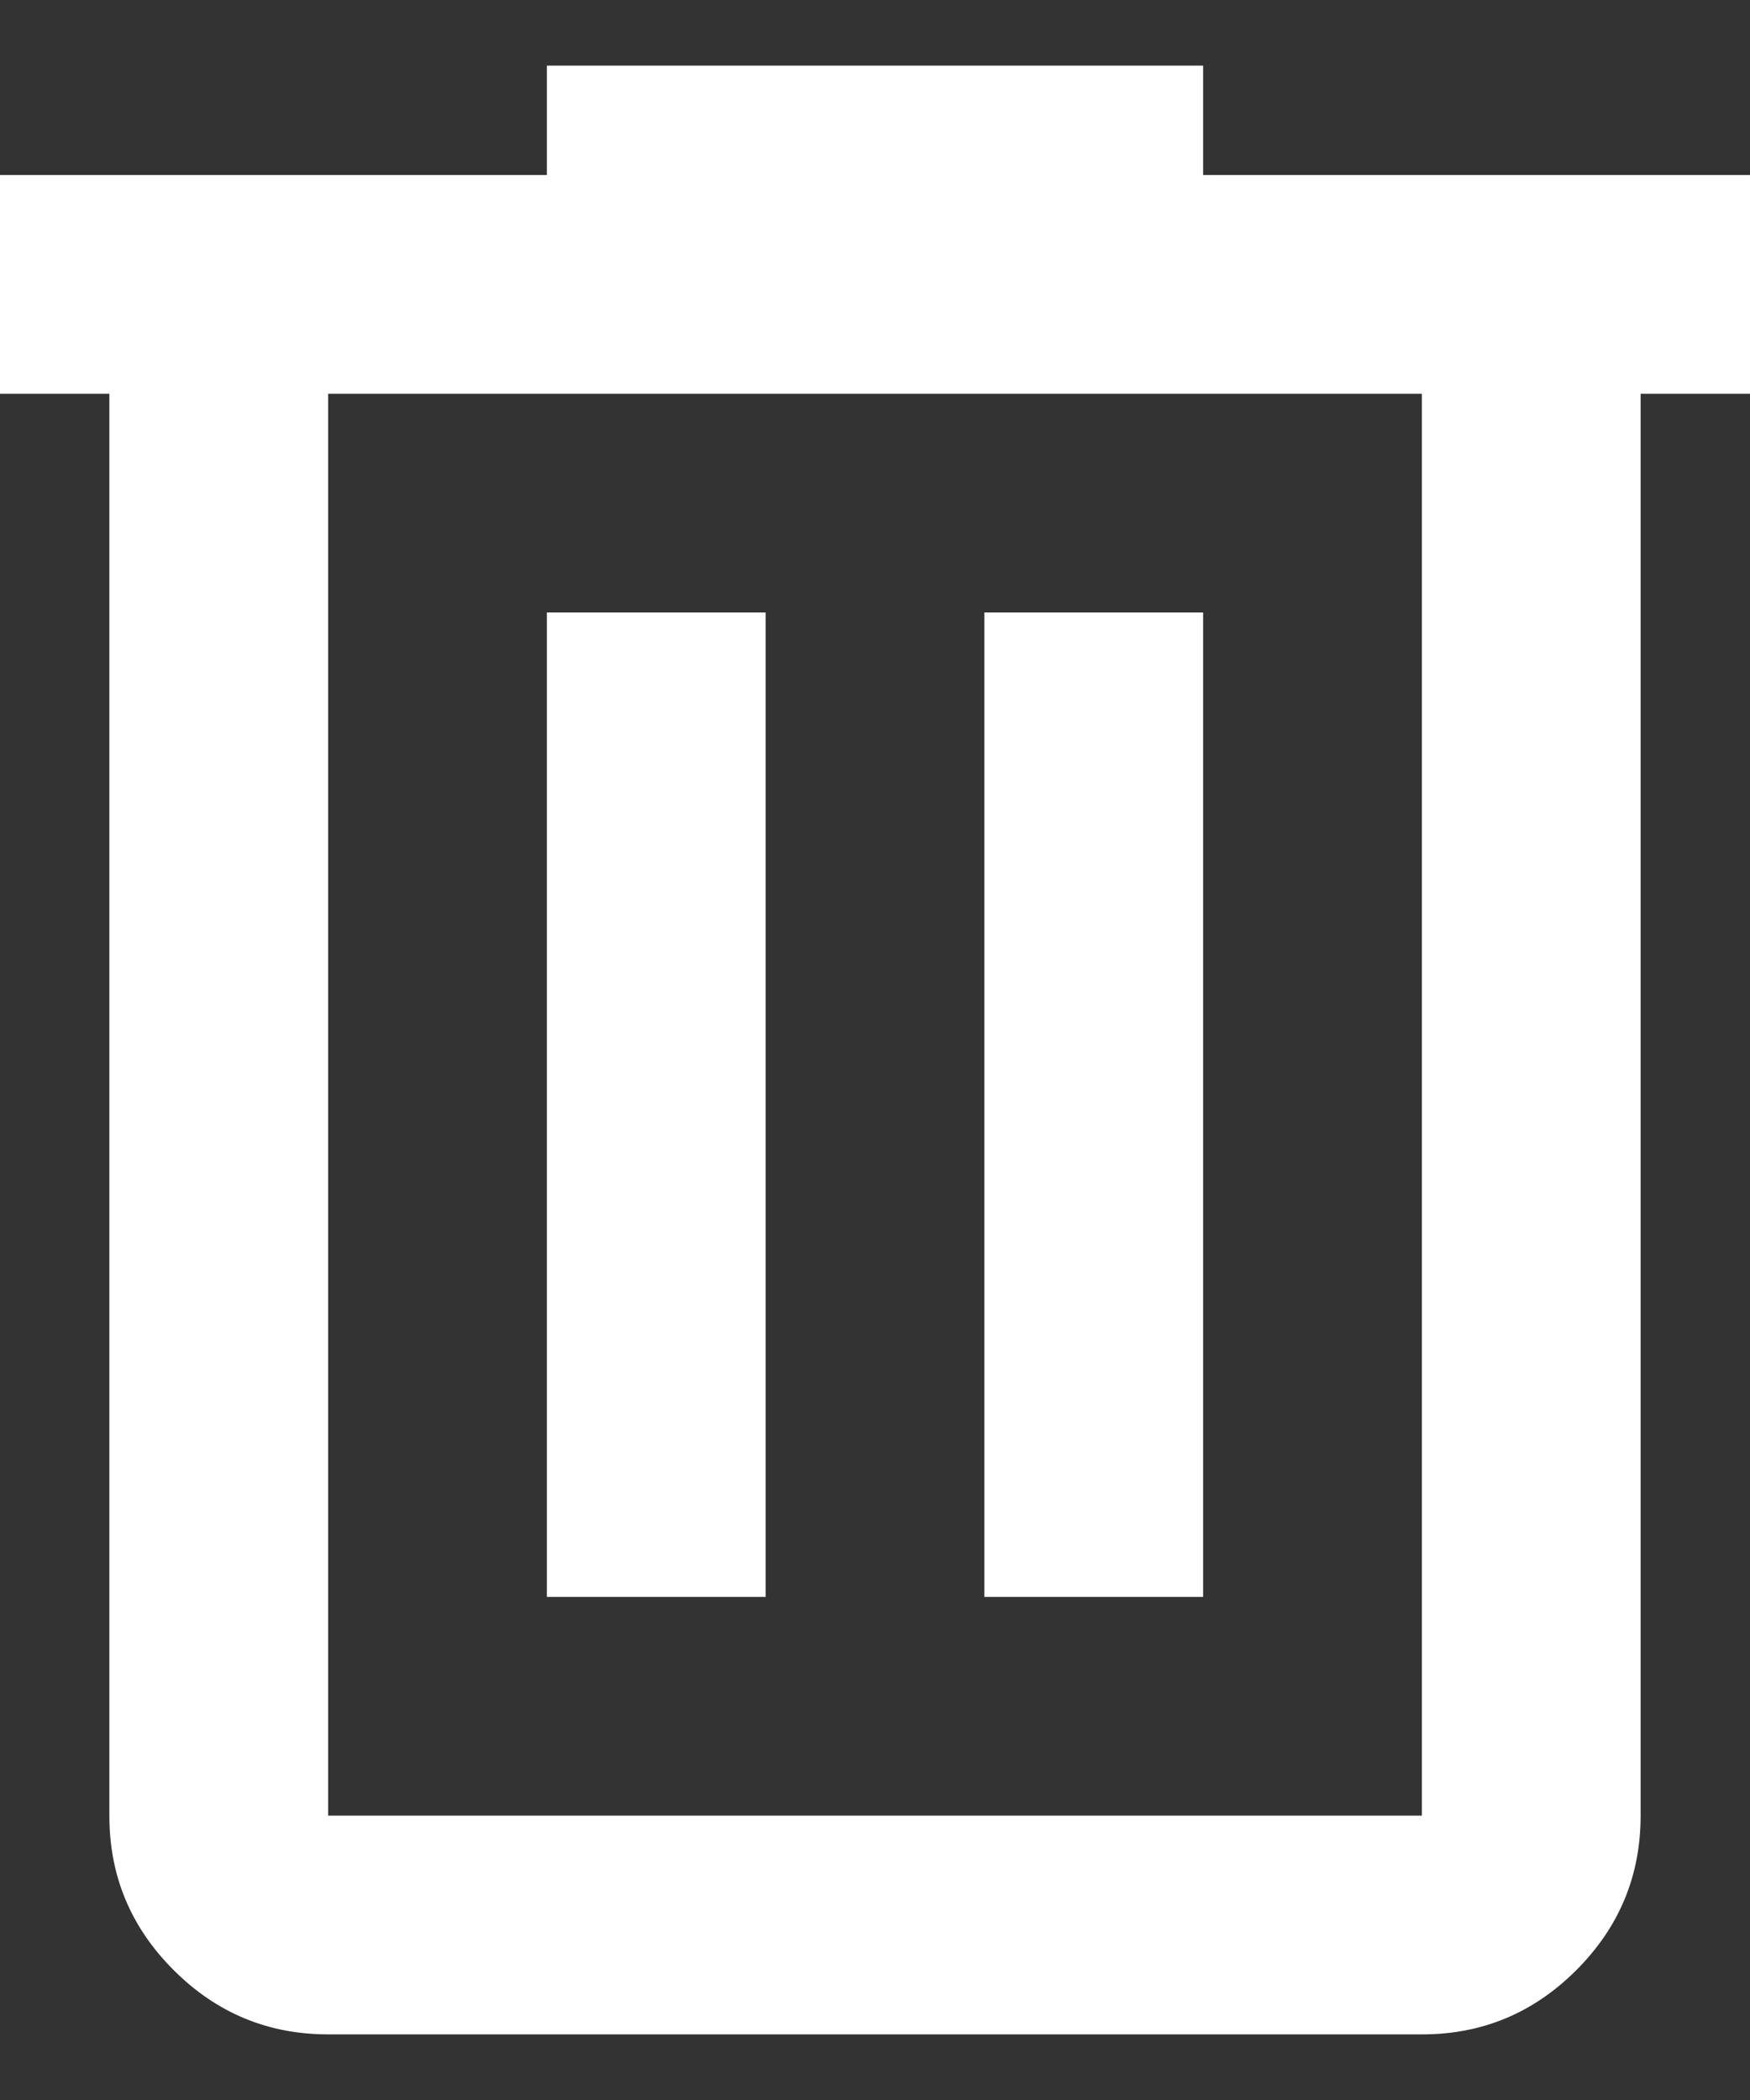 <svg width="20" height="24" viewBox="0 0 20 24" fill="none" xmlns="http://www.w3.org/2000/svg">
<rect x="0" y="0" width="20" height="24" fill="#333333" stroke="none"/>
<path d="M3.75 23.25C3.062 23.25 2.474 23.005 1.984 22.515C1.494 22.025 1.249 21.437 1.25 20.75V4.5H0V2H6.25V0.75H13.75V2H20V4.5H18.75V20.75C18.75 21.438 18.505 22.026 18.015 22.516C17.525 23.006 16.937 23.251 16.25 23.25H3.75ZM16.25 4.5H3.75V20.75H16.25V4.5ZM6.25 18.25H8.75V7H6.25V18.25ZM11.25 18.25H13.75V7H11.25V18.25Z" fill="white"/>
</svg>
